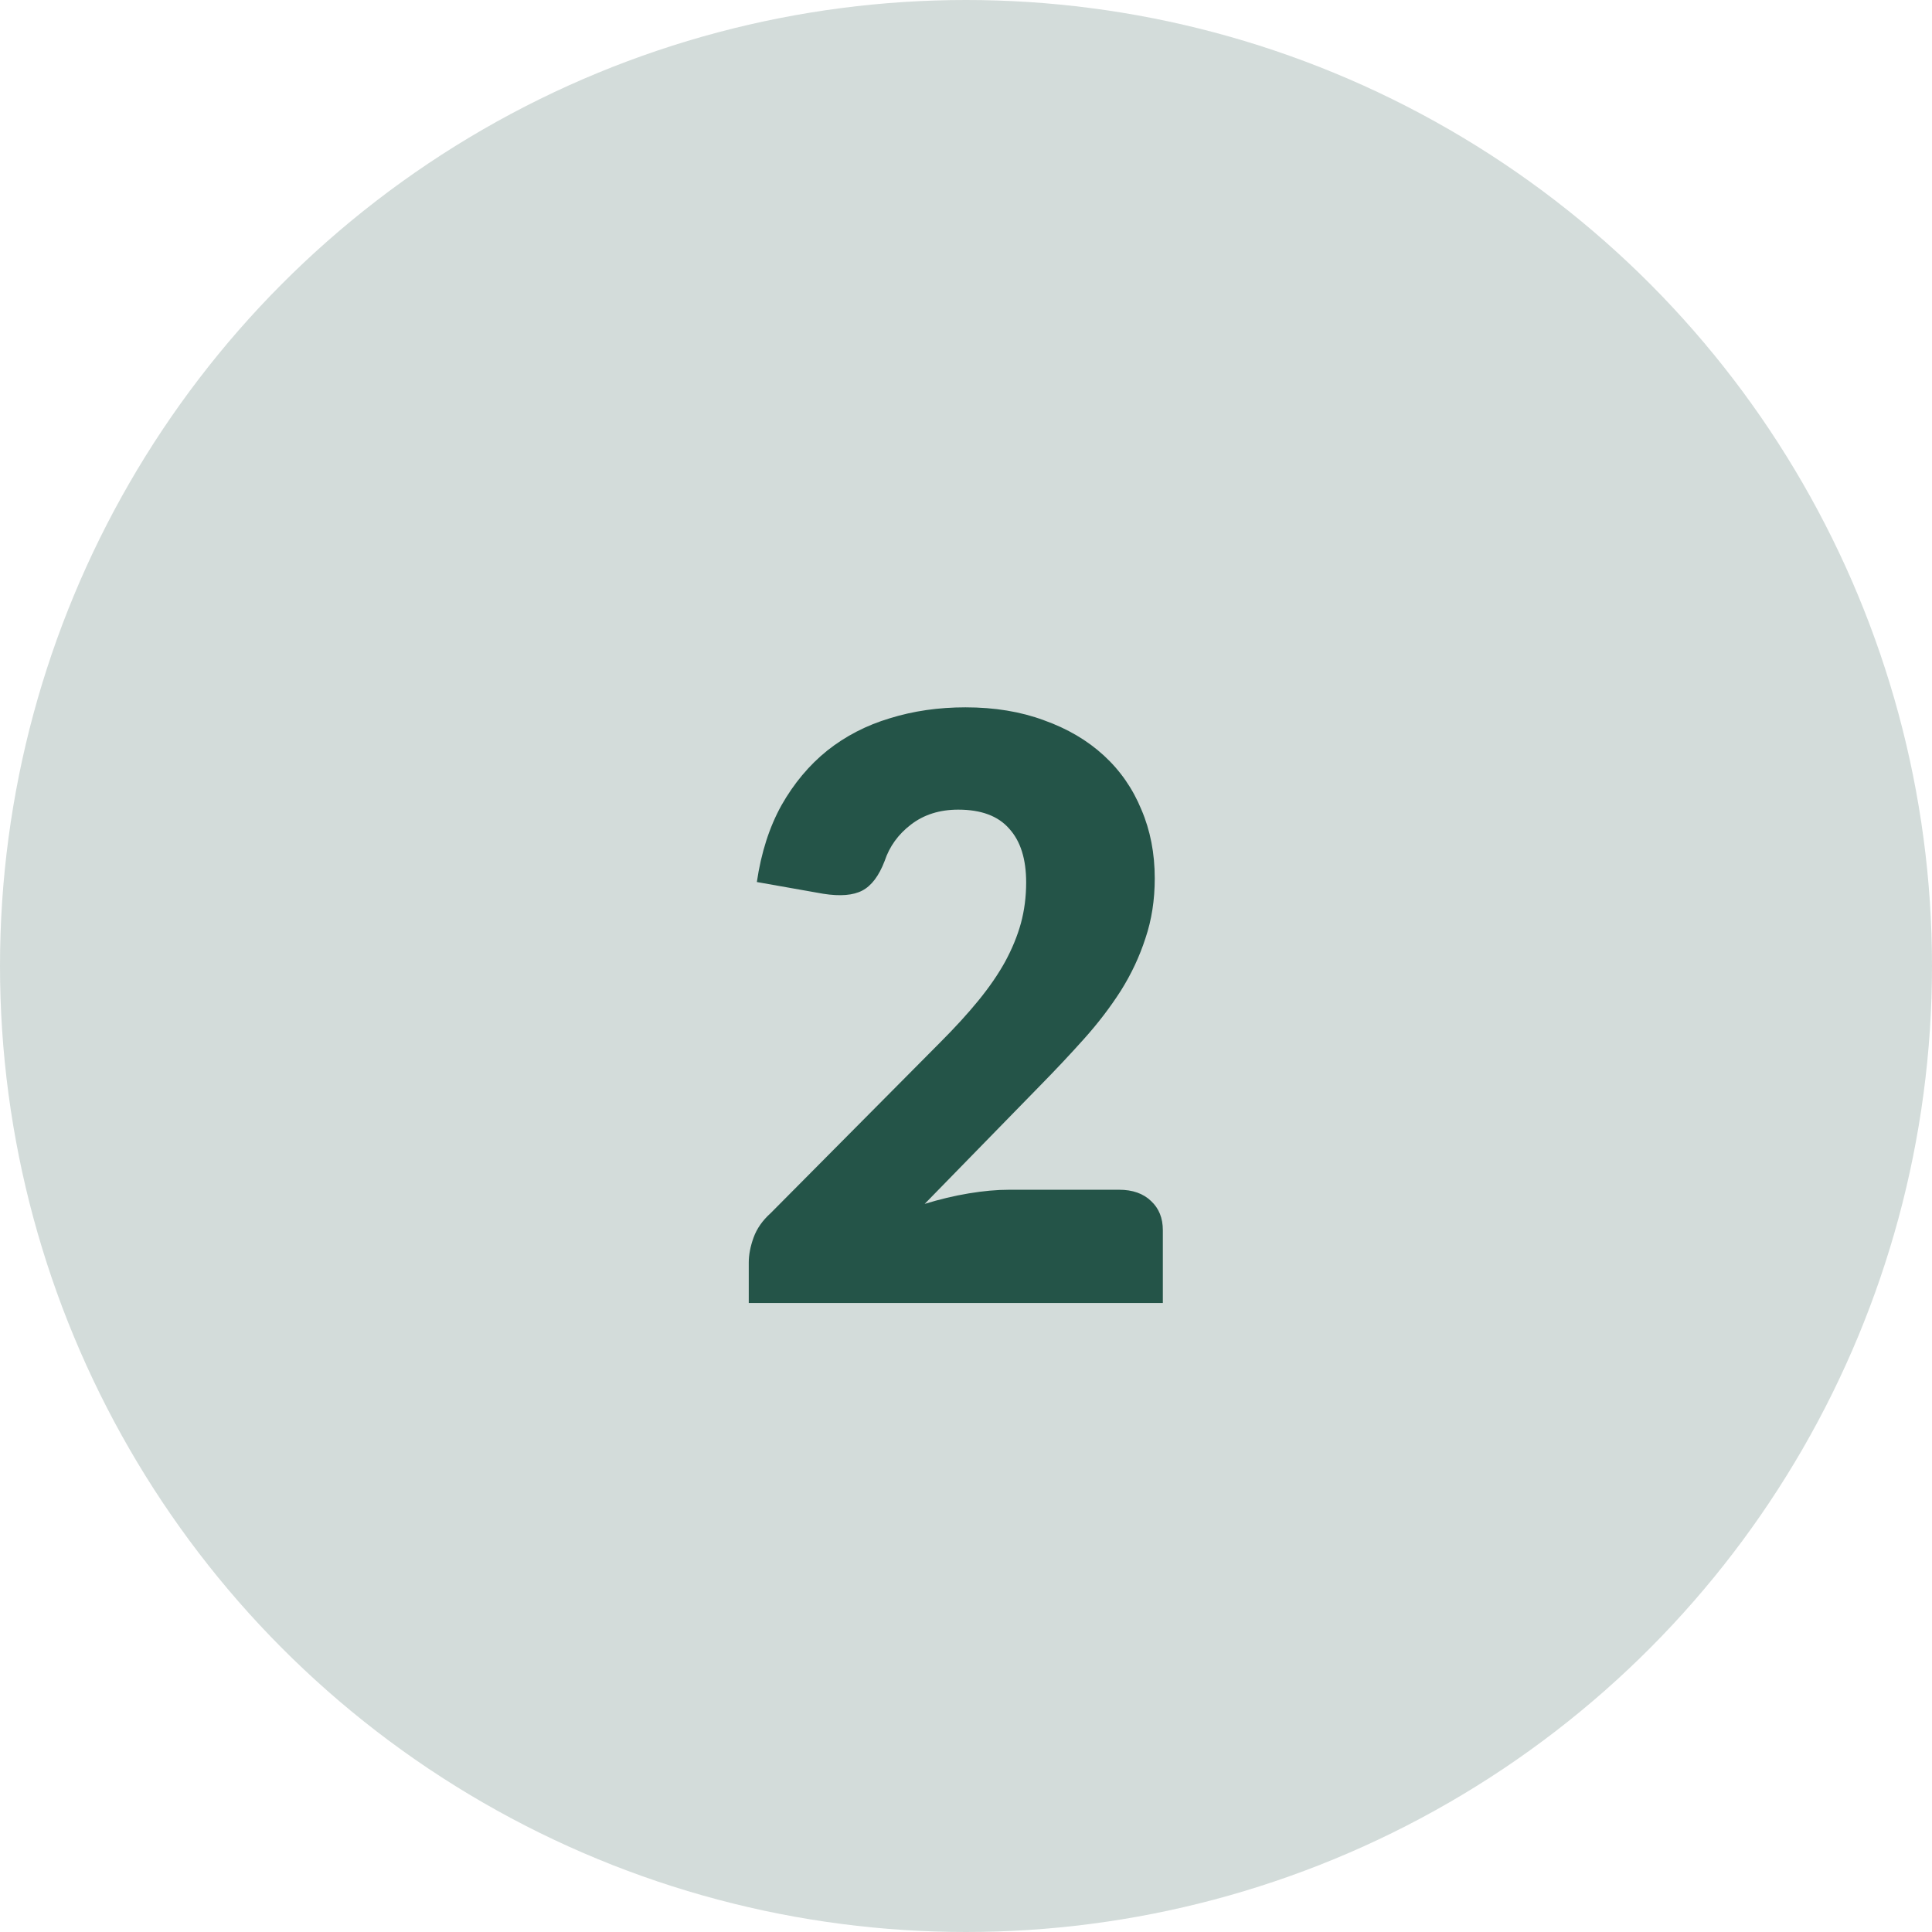 <?xml version="1.0" encoding="UTF-8"?> <svg xmlns="http://www.w3.org/2000/svg" width="43" height="43" viewBox="0 0 43 43" fill="none"> <circle opacity="0.2" cx="21.5" cy="21.5" r="21.5" fill="#245448"></circle> <path d="M24.909 26.48C25.209 26.48 25.446 26.564 25.62 26.732C25.794 26.894 25.881 27.11 25.881 27.38V29H16.665V28.1C16.665 27.926 16.701 27.74 16.773 27.542C16.845 27.344 16.971 27.164 17.151 27.002L20.931 23.195C21.255 22.871 21.537 22.562 21.777 22.268C22.017 21.974 22.215 21.686 22.371 21.404C22.527 21.116 22.644 20.831 22.722 20.549C22.8 20.261 22.839 19.958 22.839 19.64C22.839 19.118 22.713 18.719 22.461 18.443C22.215 18.161 21.837 18.02 21.327 18.02C20.913 18.02 20.562 18.131 20.274 18.353C19.992 18.569 19.797 18.839 19.689 19.163C19.563 19.493 19.398 19.712 19.194 19.82C18.99 19.928 18.699 19.952 18.321 19.892L16.845 19.631C16.941 18.977 17.124 18.407 17.394 17.921C17.67 17.435 18.009 17.03 18.411 16.706C18.819 16.382 19.284 16.142 19.806 15.986C20.328 15.824 20.889 15.743 21.489 15.743C22.137 15.743 22.719 15.839 23.235 16.031C23.757 16.217 24.201 16.478 24.567 16.814C24.933 17.15 25.212 17.552 25.404 18.02C25.602 18.482 25.701 18.992 25.701 19.55C25.701 20.03 25.632 20.474 25.494 20.882C25.362 21.29 25.179 21.68 24.945 22.052C24.711 22.418 24.438 22.775 24.126 23.123C23.82 23.465 23.493 23.813 23.145 24.167L20.58 26.795C20.91 26.693 21.237 26.615 21.561 26.561C21.885 26.507 22.185 26.48 22.461 26.48H24.909Z" fill="#245448"></path> </svg> 